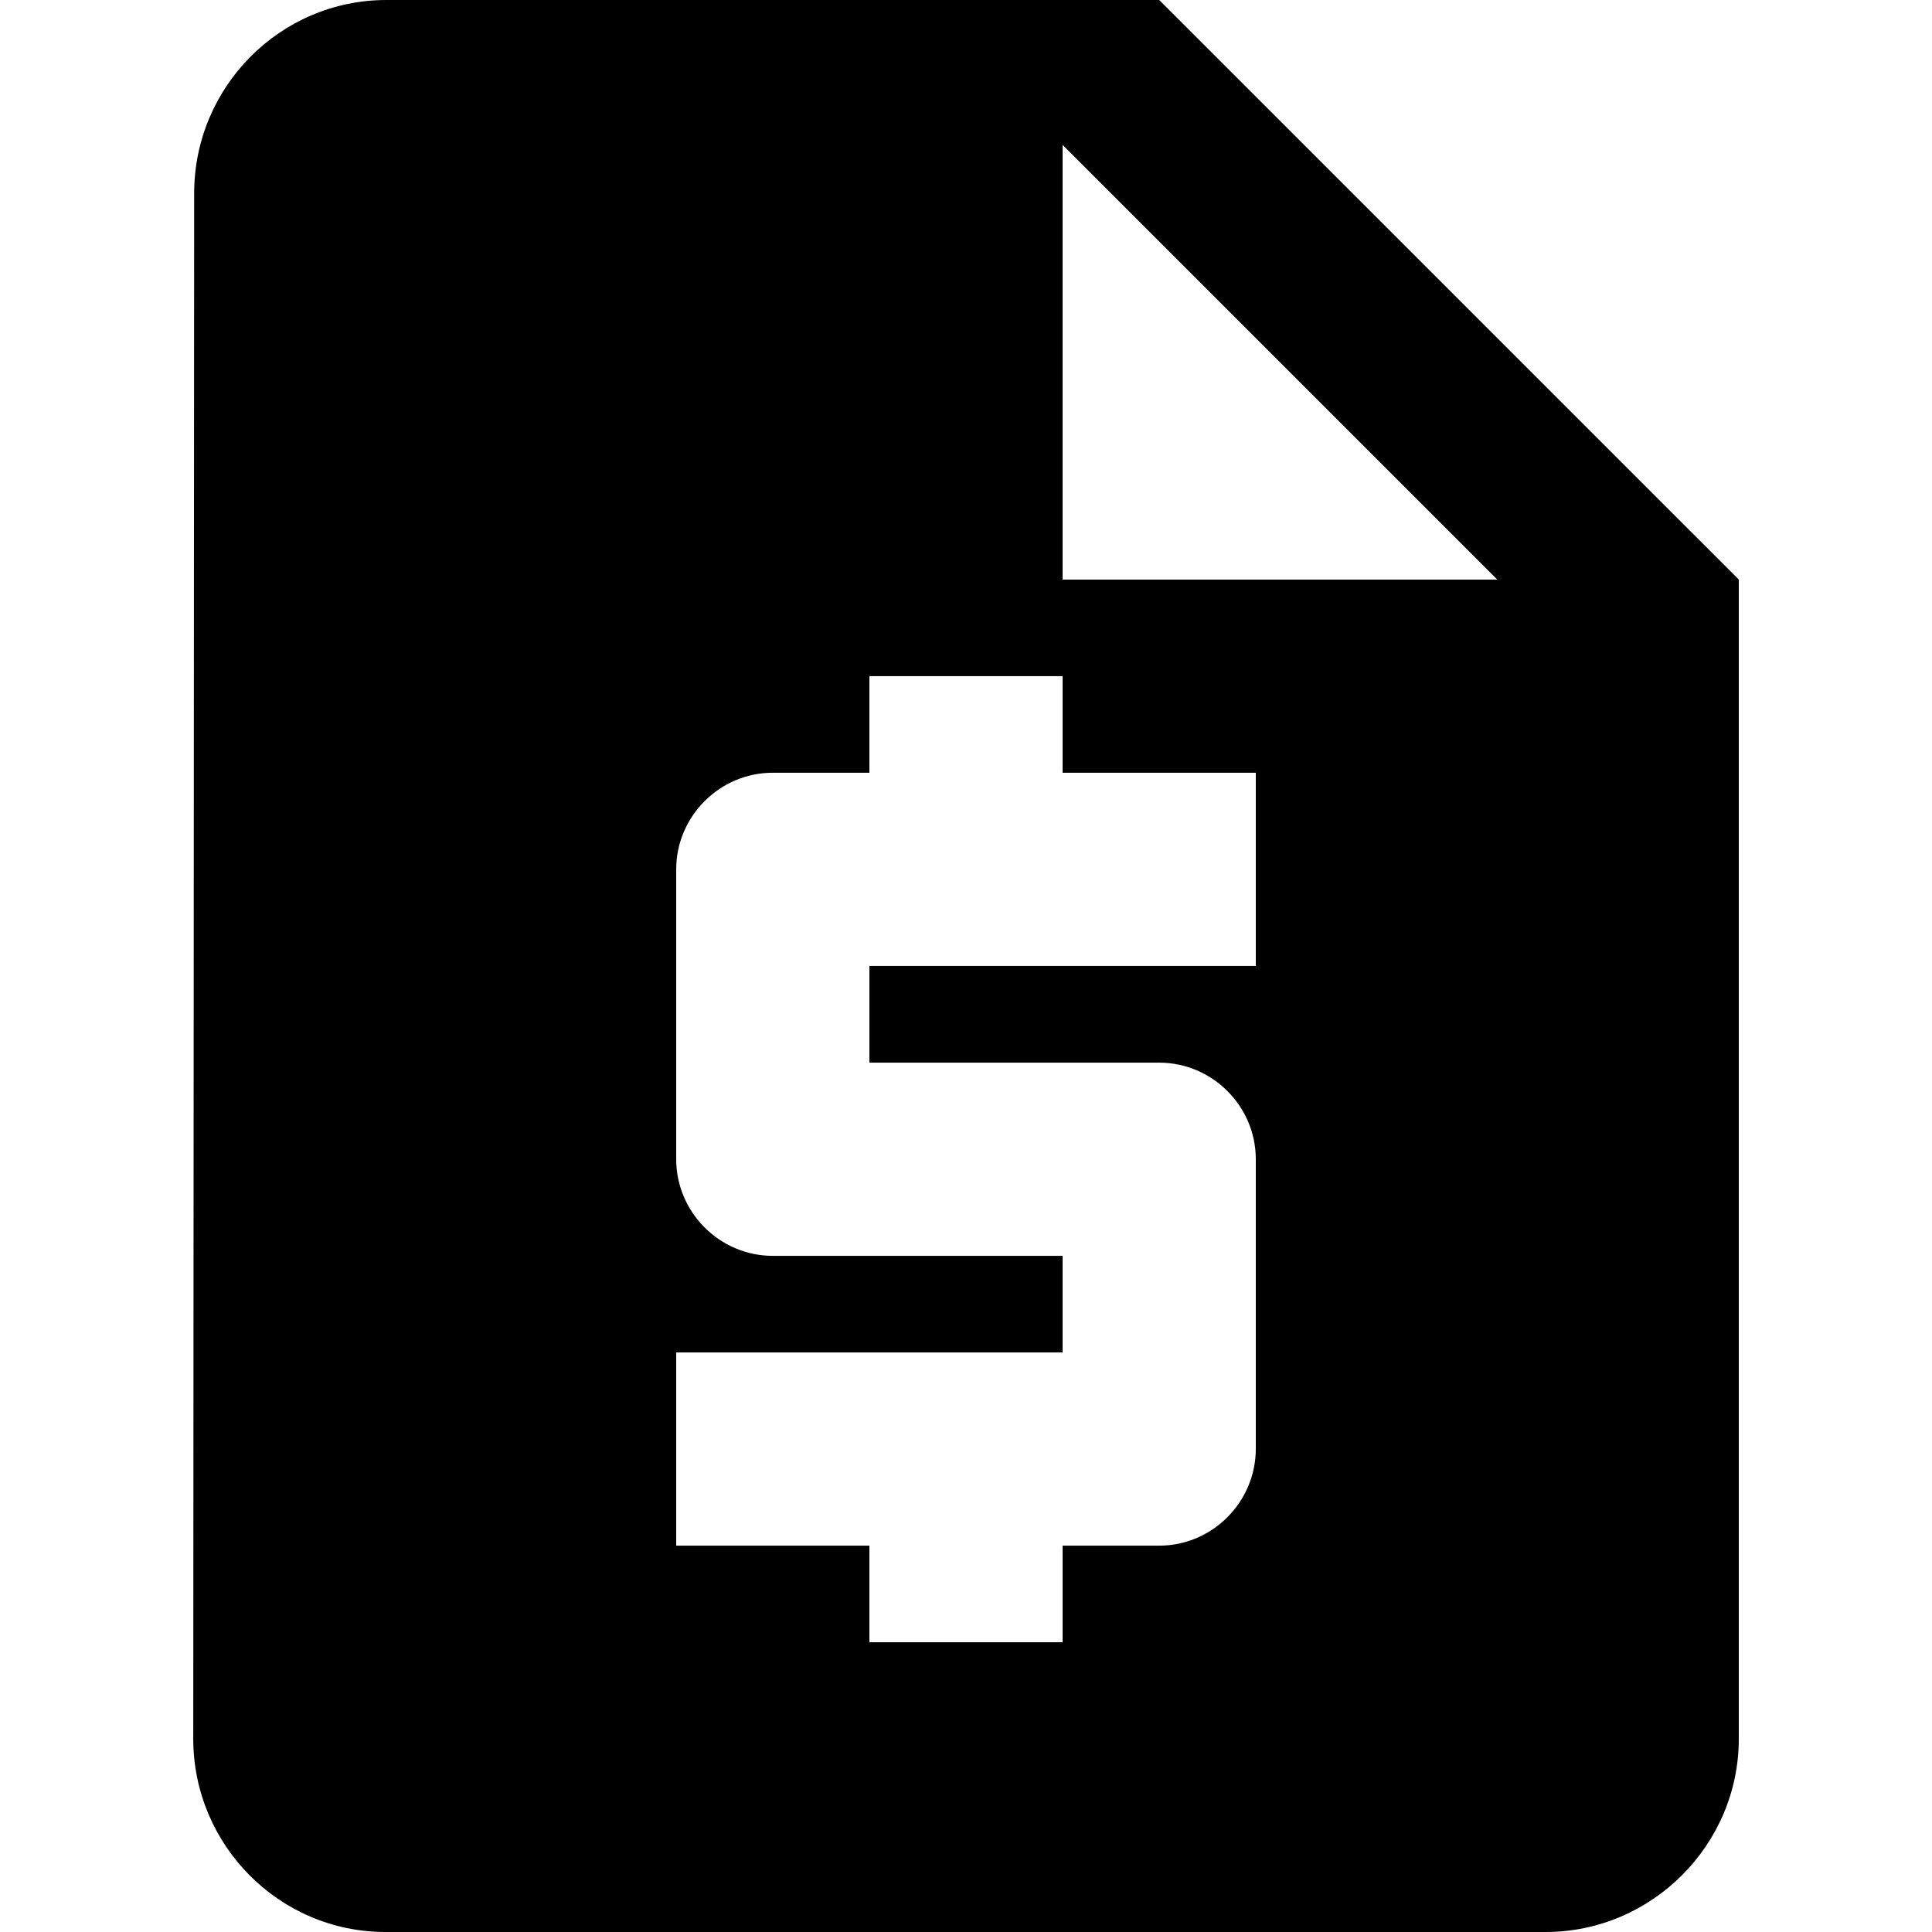 <?xml version="1.0" encoding="utf-8"?>
<!-- Generator: Adobe Illustrator 16.0.0, SVG Export Plug-In . SVG Version: 6.00 Build 0)  -->
<!DOCTYPE svg PUBLIC "-//W3C//DTD SVG 1.1//EN" "http://www.w3.org/Graphics/SVG/1.1/DTD/svg11.dtd">
<svg version="1.1" id="Layer_1" xmlns="http://www.w3.org/2000/svg" xmlns:xlink="http://www.w3.org/1999/xlink" x="0px" y="0px"
	 width="36px" height="36px" viewBox="0 0 36 36" enable-background="new 0 0 36 36" xml:space="preserve">
<g>
	<path d="M21.6,0H7.201C5.22,0,3.618,1.62,3.618,3.601L3.601,32.4c0,1.979,1.602,3.6,3.583,3.6H28.8c1.977,0,3.6-1.621,3.6-3.6
		V10.799L21.6,0z M23.399,17.999H16.2v1.802H21.6c0.989,0,1.8,0.81,1.8,1.8v5.396c0,0.991-0.811,1.804-1.8,1.804h-1.8v1.8h-3.6v-1.8
		h-3.6v-3.6H19.8v-1.8H14.4c-0.99,0-1.8-0.812-1.8-1.801v-5.401c0-0.989,0.81-1.8,1.8-1.8h1.8v-1.8h3.6v1.8h3.6V17.999z
		 M19.8,10.799V2.7l8.1,8.1H19.8z"/>
</g>
</svg>
